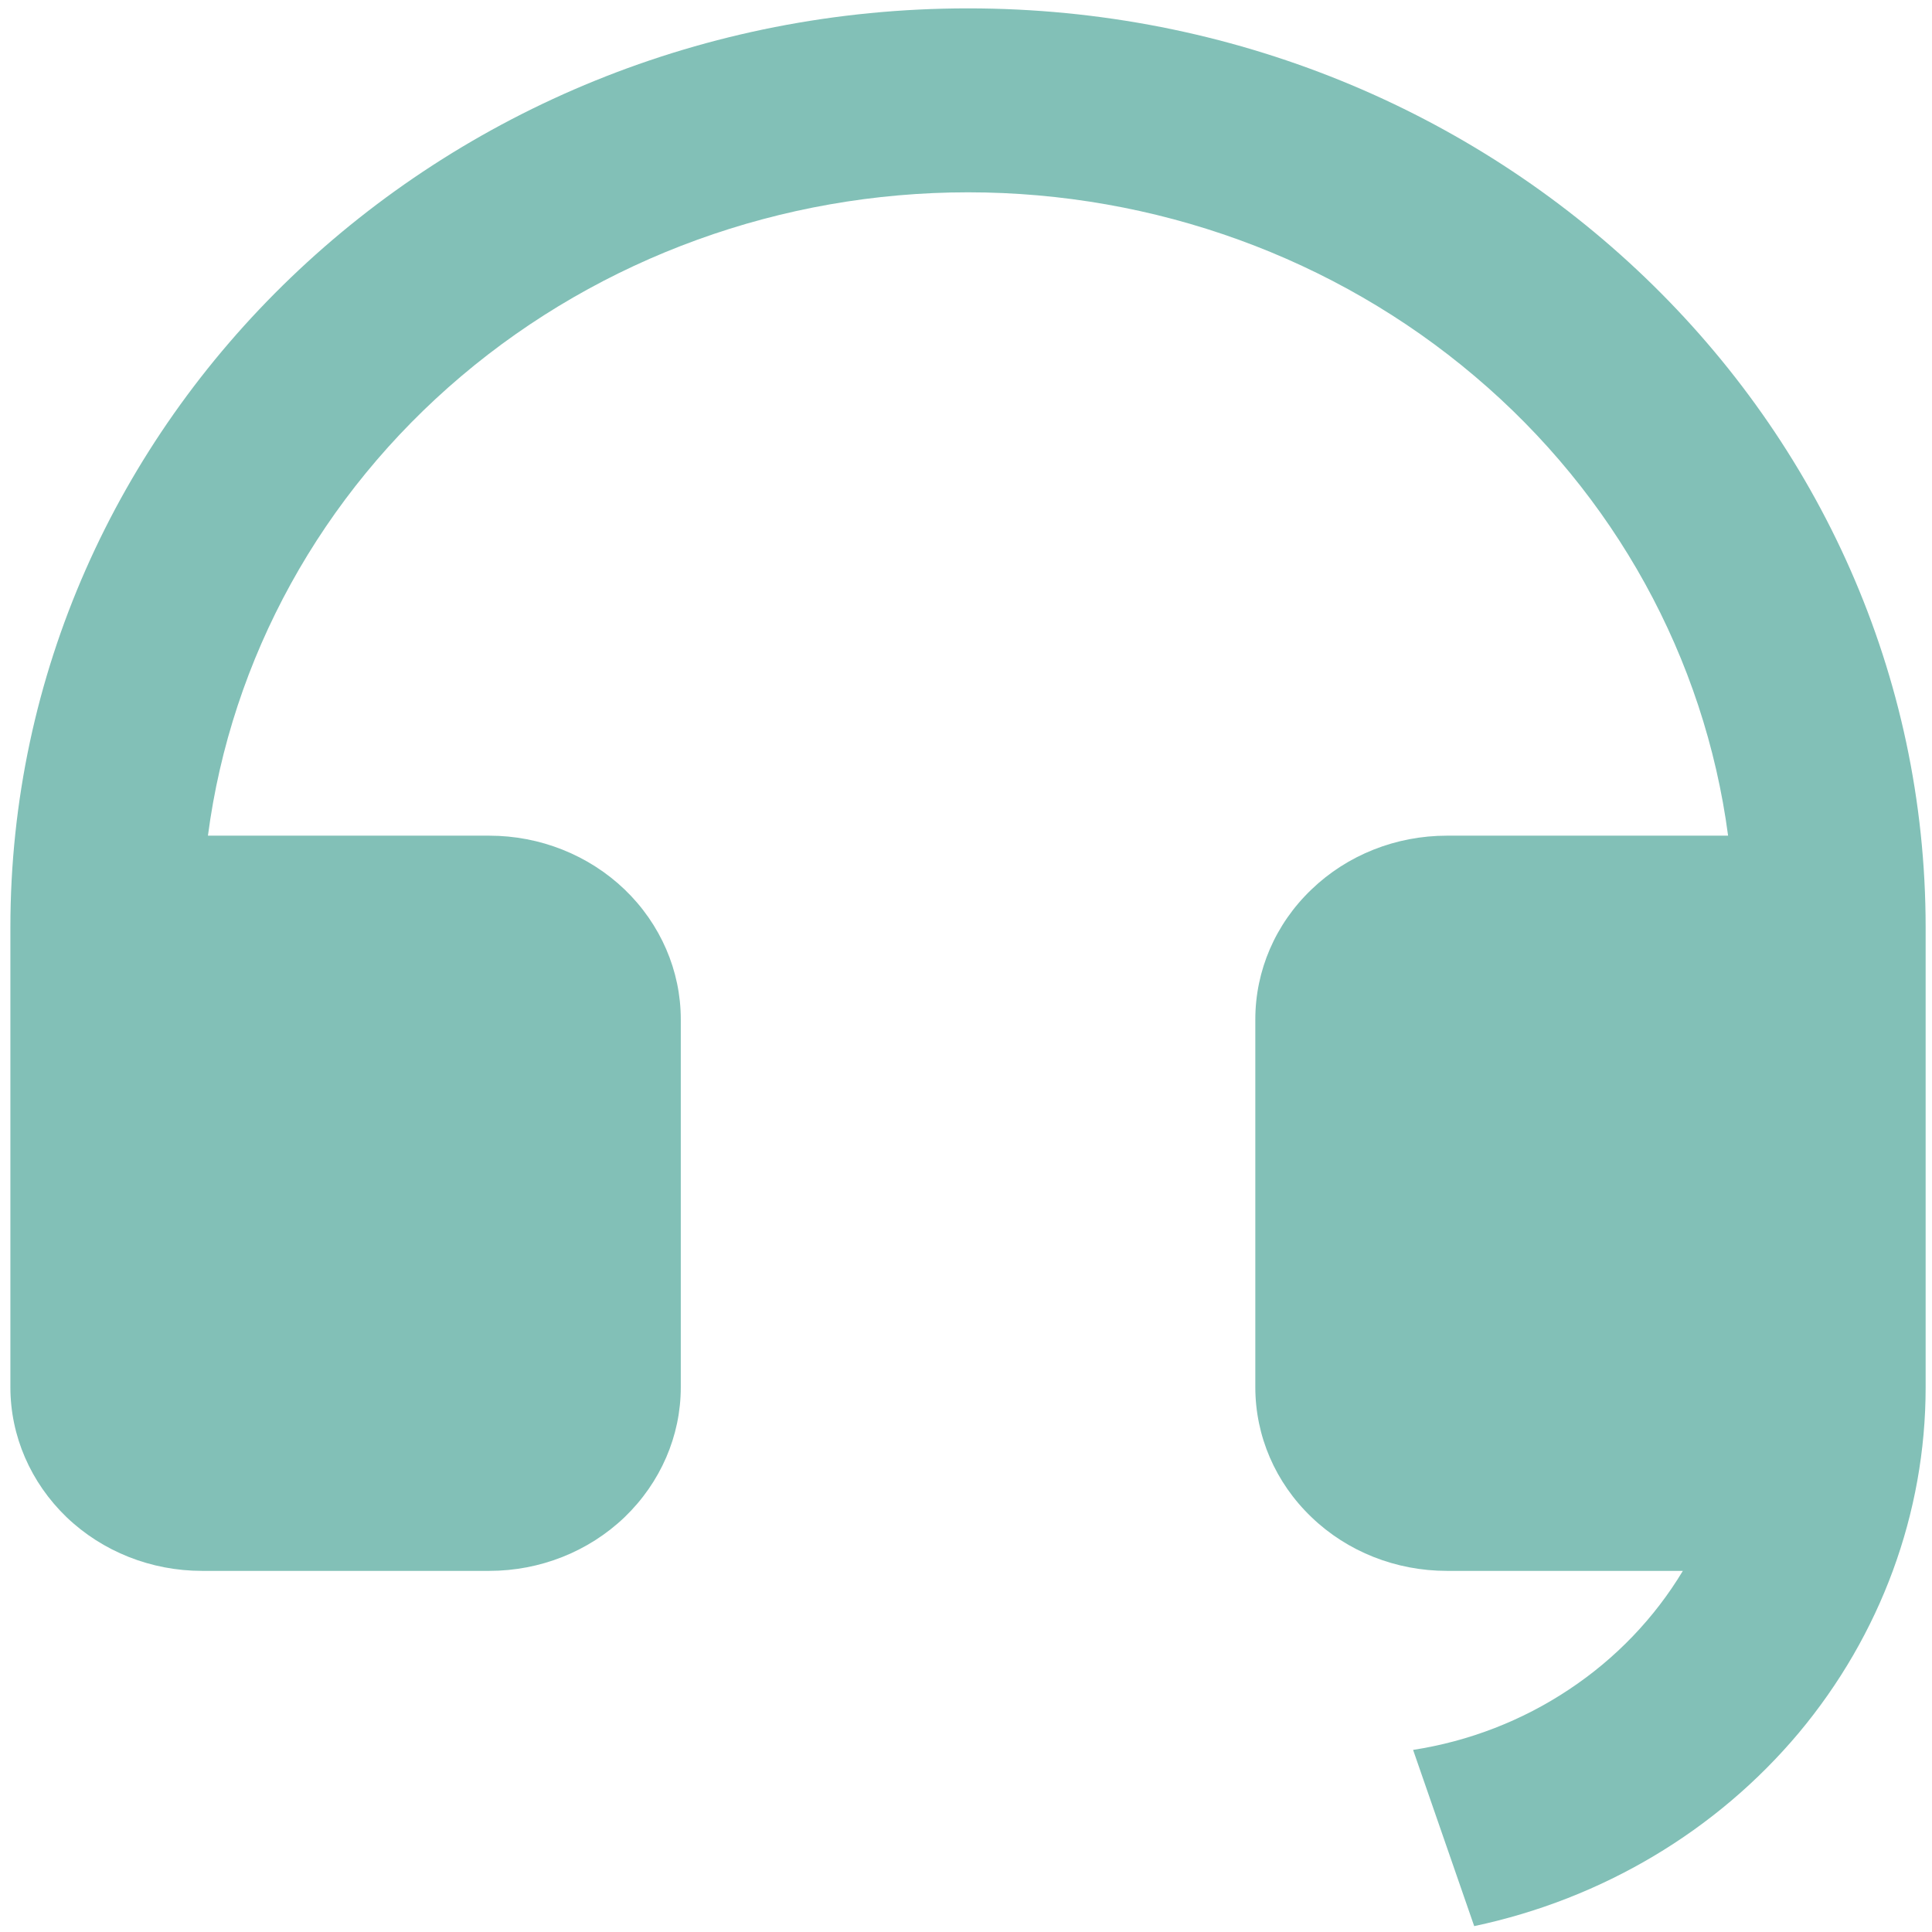 <svg width="24" height="24" viewBox="0 0 24 24" fill="none" xmlns="http://www.w3.org/2000/svg">
  <defs>
    <linearGradient gradientUnits="userSpaceOnUse" x1="5.535" y1="4.037" x2="5.535" y2="5.389" id="gradient-0">
      <stop offset="0" style="stop-color: rgba(0, 0, 0, 1)"></stop>
      <stop offset="1" style="stop-color: rgba(0, 0, 0, 1)"></stop>
    </linearGradient>
  </defs>
  <path d="M 23.921 17.235 C 23.921 18.795 23.363 20.31 22.344 21.528 C 21.323 22.744 19.904 23.59 18.313 23.927 L 17.554 21.738 C 18.252 21.63 18.912 21.373 19.49 20.988 C 20.068 20.605 20.552 20.101 20.905 19.514 L 17.973 19.514 C 17.342 19.514 16.736 19.275 16.291 18.846 C 15.843 18.417 15.594 17.839 15.594 17.232 L 15.594 12.663 C 15.594 12.058 15.843 11.478 16.291 11.05 C 16.736 10.621 17.342 10.381 17.973 10.381 L 21.467 10.381 C 21.175 8.174 20.059 6.144 18.319 4.673 C 16.581 3.2 14.343 2.389 12.026 2.389 C 9.708 2.389 7.47 3.2 5.73 4.673 C 3.992 6.144 2.873 8.174 2.583 10.381 L 6.078 10.381 C 6.708 10.381 7.312 10.621 7.76 11.05 C 8.205 11.478 8.457 12.058 8.457 12.663 L 8.457 17.232 C 8.457 17.839 8.205 18.417 7.76 18.846 C 7.312 19.275 6.708 19.514 6.078 19.514 L 2.509 19.514 C 1.878 19.514 1.274 19.275 0.826 18.846 C 0.381 18.417 0.129 17.839 0.129 17.232 L 0.129 11.522 C 0.129 5.216 5.454 0.104 12.026 0.104 C 18.595 0.104 23.921 5.216 23.921 11.522 L 23.921 17.235 Z" style="fill: rgb(130, 192, 183);"></path>
</svg>